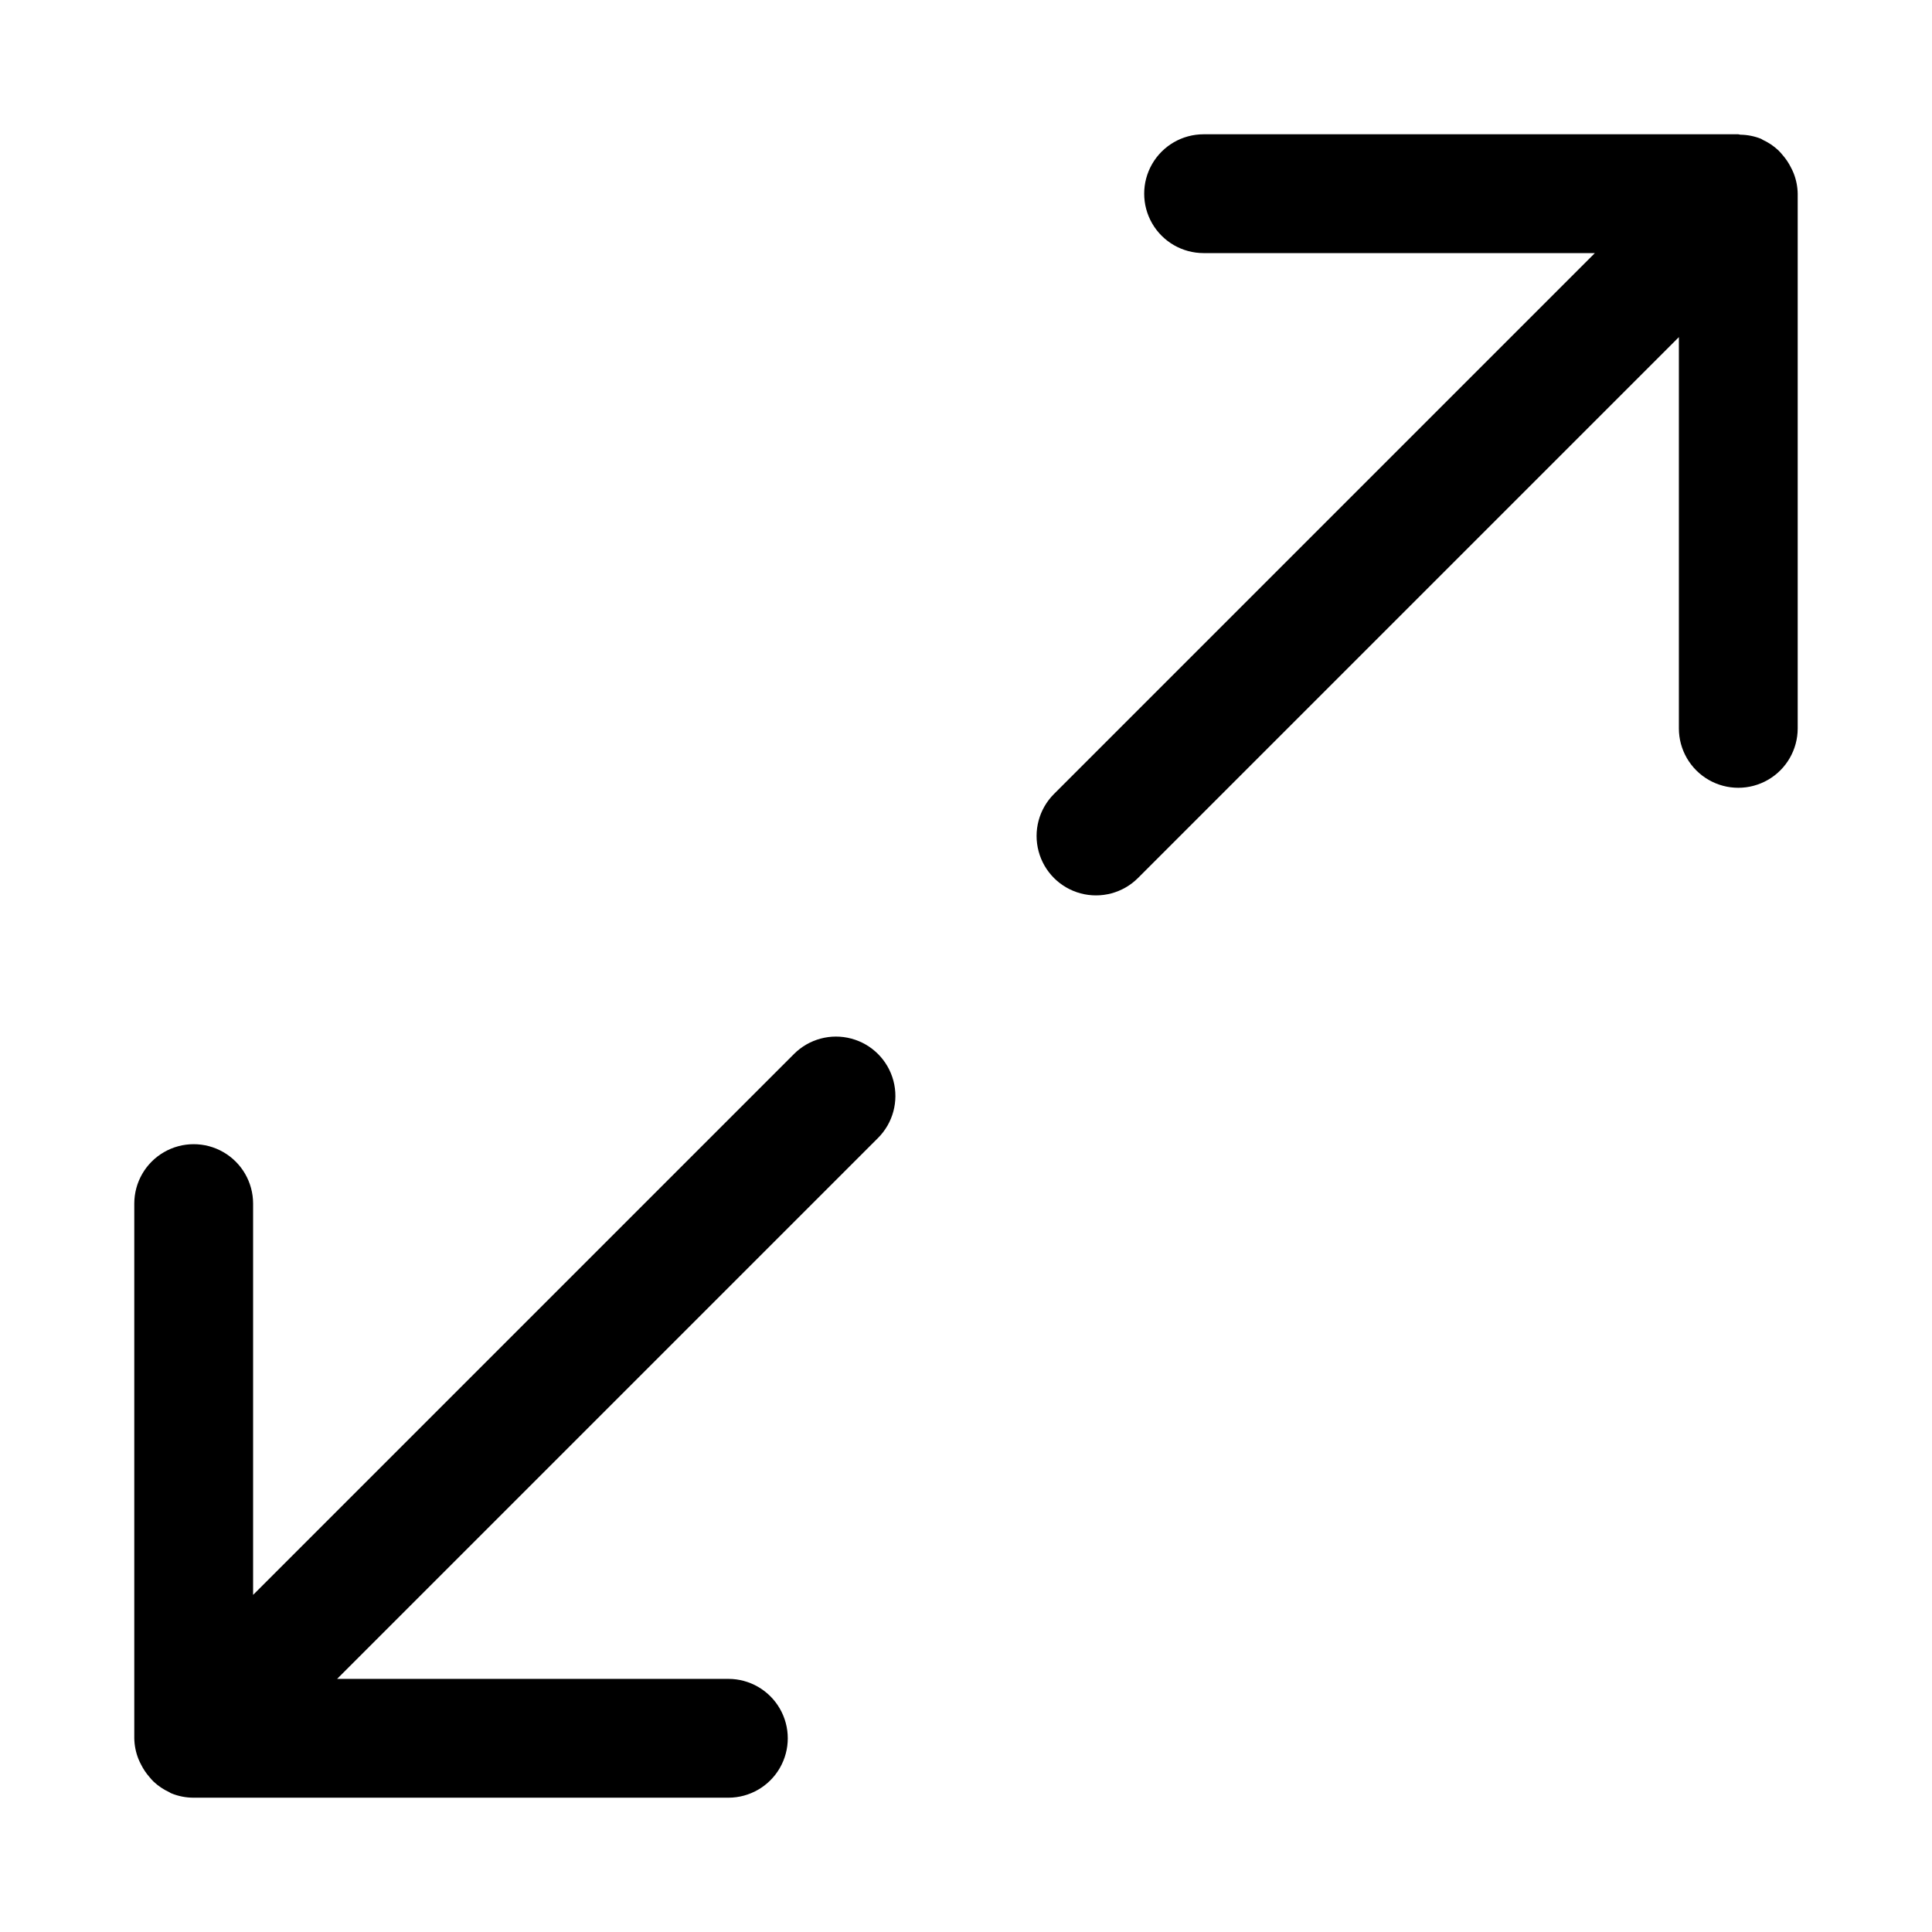<?xml version="1.0" encoding="UTF-8"?>
<!-- Uploaded to: ICON Repo, www.svgrepo.com, Generator: ICON Repo Mixer Tools -->
<svg fill="#000000" width="800px" height="800px" version="1.1" viewBox="144 144 512 512" xmlns="http://www.w3.org/2000/svg">
 <g>
  <path d="m181.4 611.66c0.594 1.184 1.34 2.289 2.215 3.285 0.336 0.418 0.699 0.816 1.078 1.195 1.227 1.156 2.637 2.106 4.168 2.805 0.145 0.066 0.254 0.18 0.398 0.242l0.043 0.023c1.906 0.797 3.957 1.203 6.023 1.199h141.7c5.625 0 10.82-3 13.633-7.871 2.812-4.871 2.812-10.871 0-15.742-2.812-4.871-8.008-7.875-13.633-7.875h-103.69l143.34-143.34h0.004c3.977-3.977 5.527-9.773 4.074-15.207-1.457-5.434-5.699-9.676-11.133-11.129-5.434-1.457-11.23 0.094-15.207 4.074l-143.34 143.34v-103.69c0-5.625-3-10.824-7.871-13.637-4.871-2.812-10.875-2.812-15.746 0s-7.871 8.012-7.871 13.637v141.7c0.031 1.887 0.41 3.75 1.109 5.5 0.207 0.508 0.445 1.008 0.707 1.492z"/>
  <path d="m618.59 188.33c-0.594-1.184-1.336-2.285-2.207-3.277-0.34-0.418-0.703-0.82-1.082-1.199-1.223-1.148-2.621-2.094-4.144-2.793-0.152-0.07-0.27-0.188-0.422-0.254l-0.039-0.023c-1.746-0.695-3.602-1.062-5.481-1.09-0.191-0.004-0.352-0.109-0.547-0.109h-141.7c-5.625 0-10.824 3-13.637 7.871s-2.812 10.875 0 15.746c2.812 4.871 8.012 7.871 13.637 7.871h103.69l-143.34 143.34c-3.981 3.977-5.531 9.773-4.074 15.207 1.453 5.434 5.695 9.676 11.129 11.133 5.434 1.453 11.23-0.098 15.207-4.074l143.34-143.34v103.69c0 5.625 3.004 10.82 7.875 13.633 4.871 2.812 10.871 2.812 15.742 0 4.871-2.812 7.871-8.008 7.871-13.633v-141.7c-0.031-1.883-0.406-3.746-1.105-5.496-0.211-0.512-0.449-1.016-0.715-1.5z"/>
 </g>
</svg>